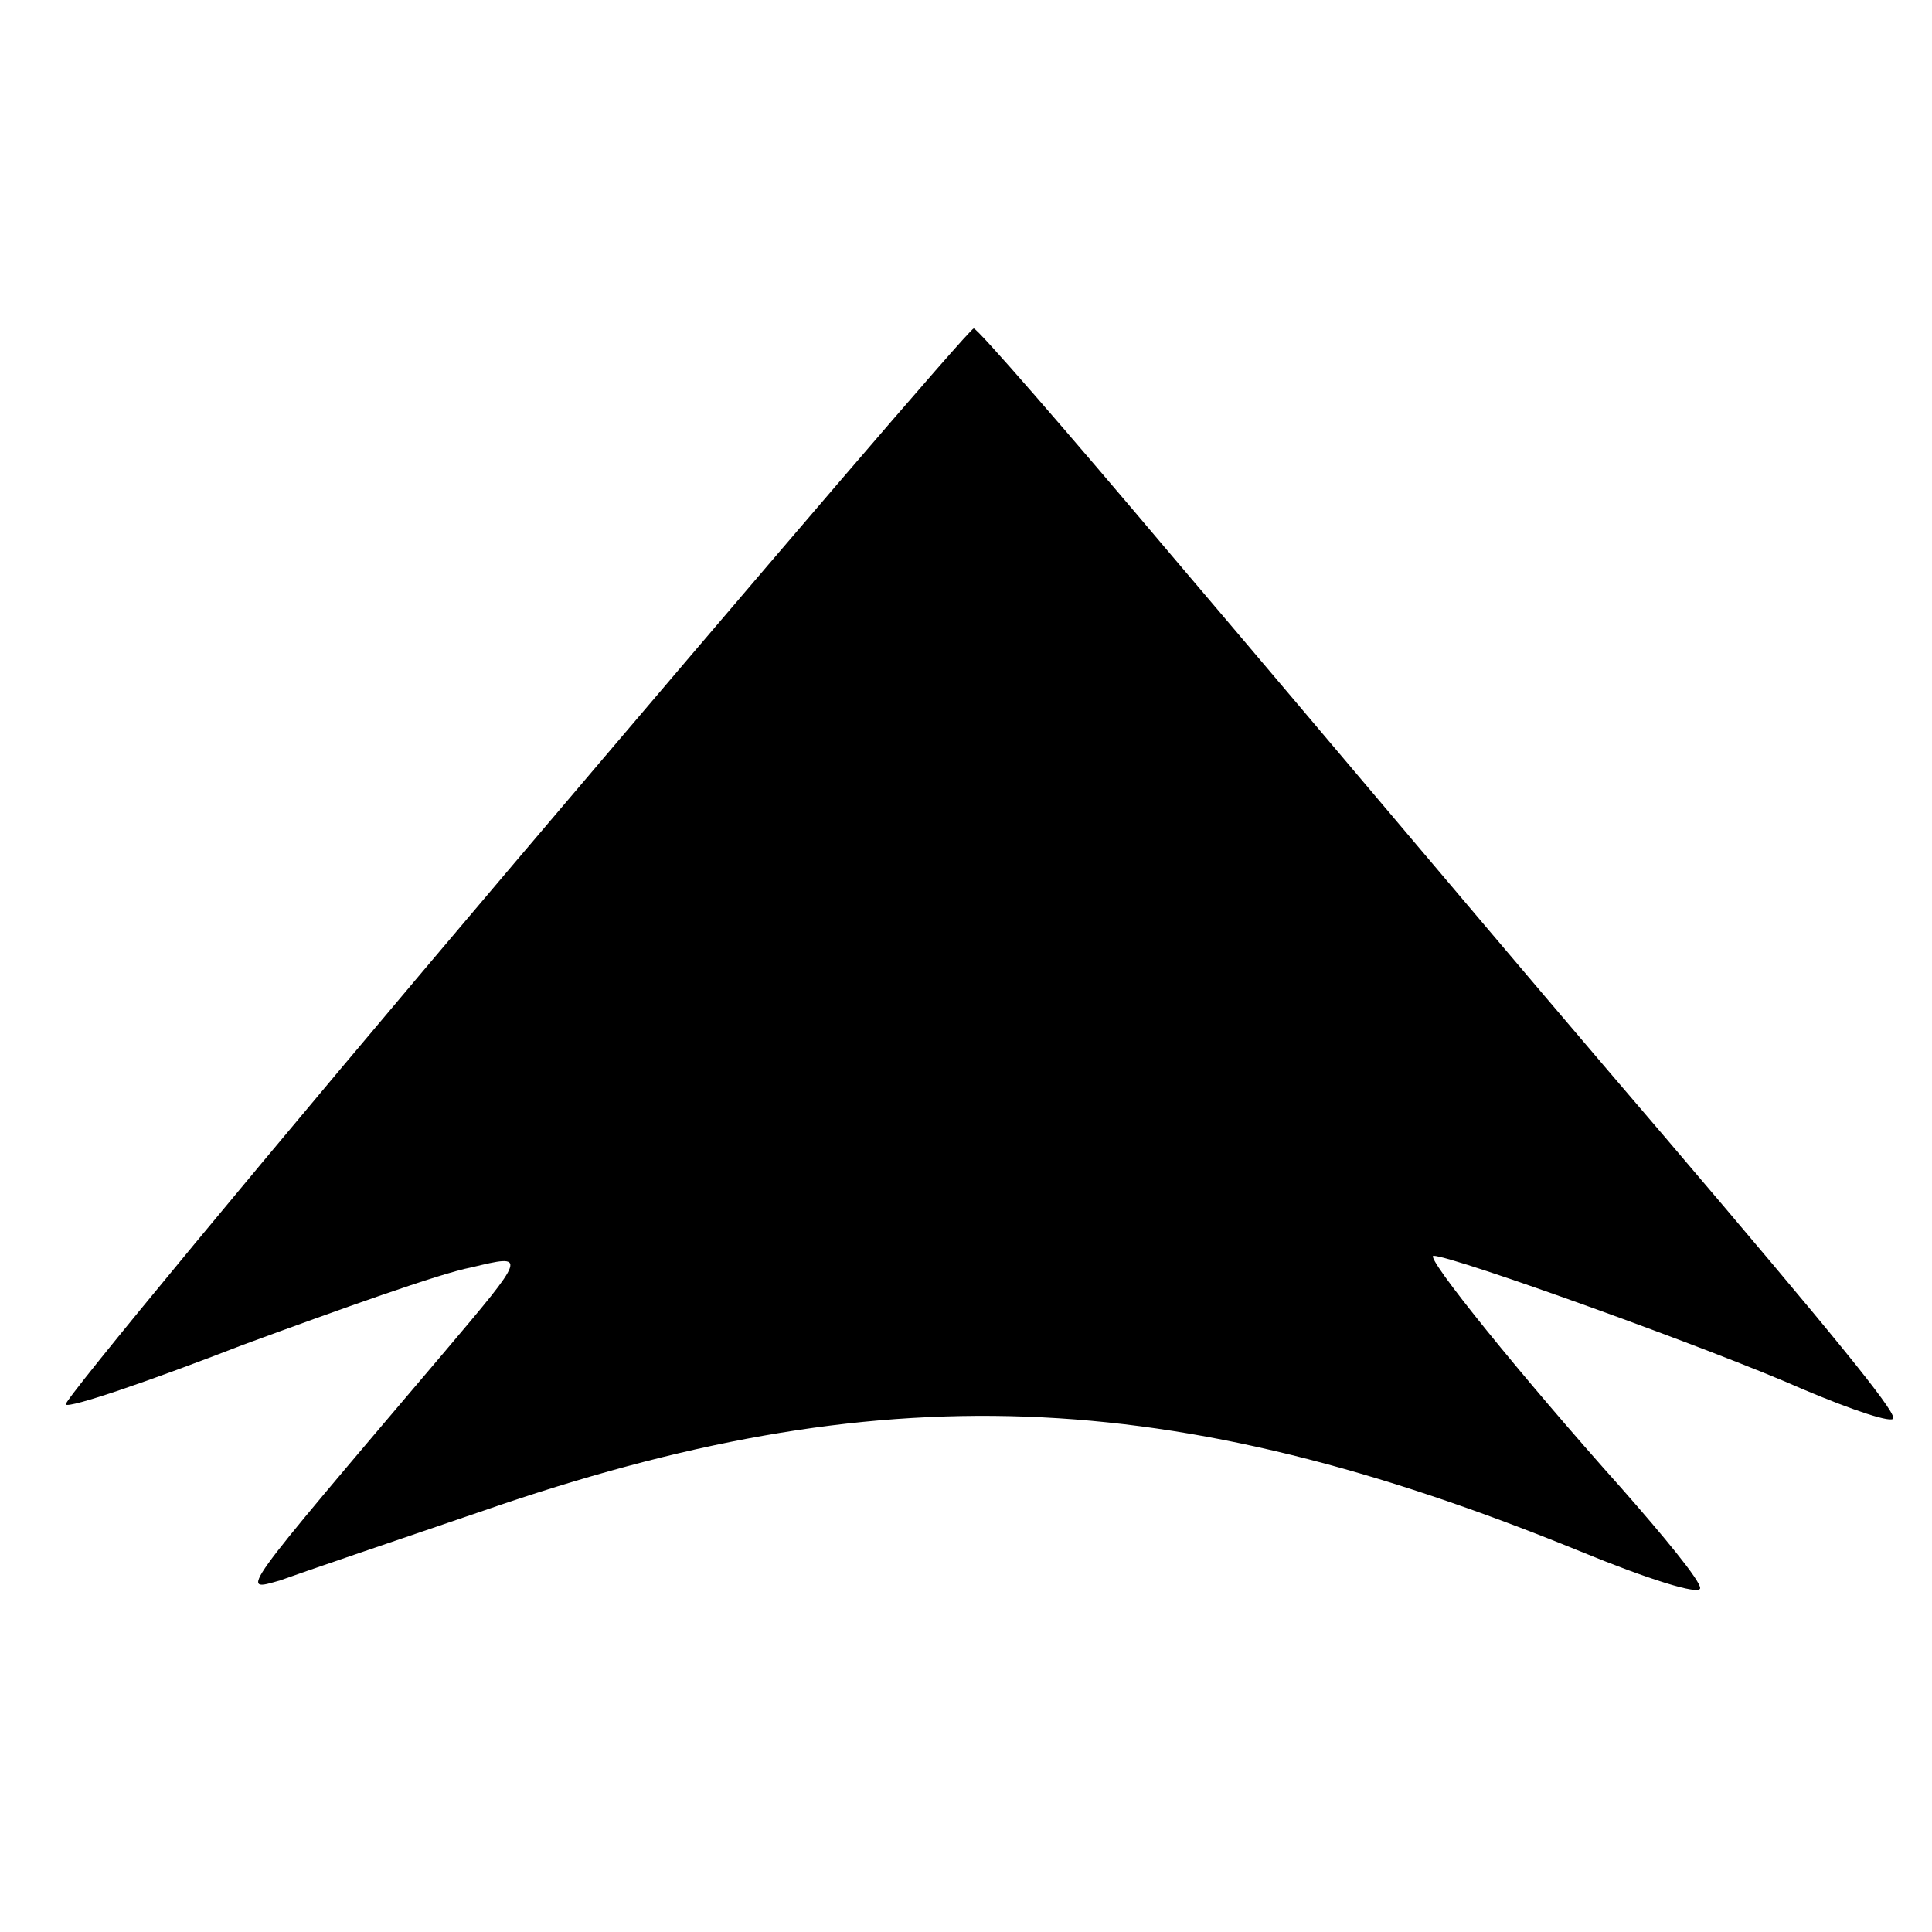 <?xml version="1.0" standalone="no"?>
<!DOCTYPE svg PUBLIC "-//W3C//DTD SVG 20010904//EN"
 "http://www.w3.org/TR/2001/REC-SVG-20010904/DTD/svg10.dtd">
<svg version="1.0" xmlns="http://www.w3.org/2000/svg"
 width="16pt" height="16pt" viewBox="0 0 16 16"
 preserveAspectRatio="xMidYMid meet">
<g transform="translate(0,16) scale(0.016,-0.016)"
fill="#000000" stroke="none">
<path d="M266 553 c-129 -152 -234 -279 -232 -280 2 -2 43 12 92 31 49 18 102
37 118 40 29 7 29 7 -15 -45 -107 -126 -105 -123 -84 -117 11 4 58 20 105 36
205 71 355 66 568 -21 34 -14 62 -23 62 -19 0 4 -19 27 -41 52 -51 57 -102
120 -97 120 10 0 146 -49 191 -69 26 -11 47 -18 47 -15 0 5 -31 43 -117 144
-84 98 -172 203 -257 303 -54 64 -100 117 -102 117 -2 0 -109 -125 -238 -277z"/>
</g>
</svg>
